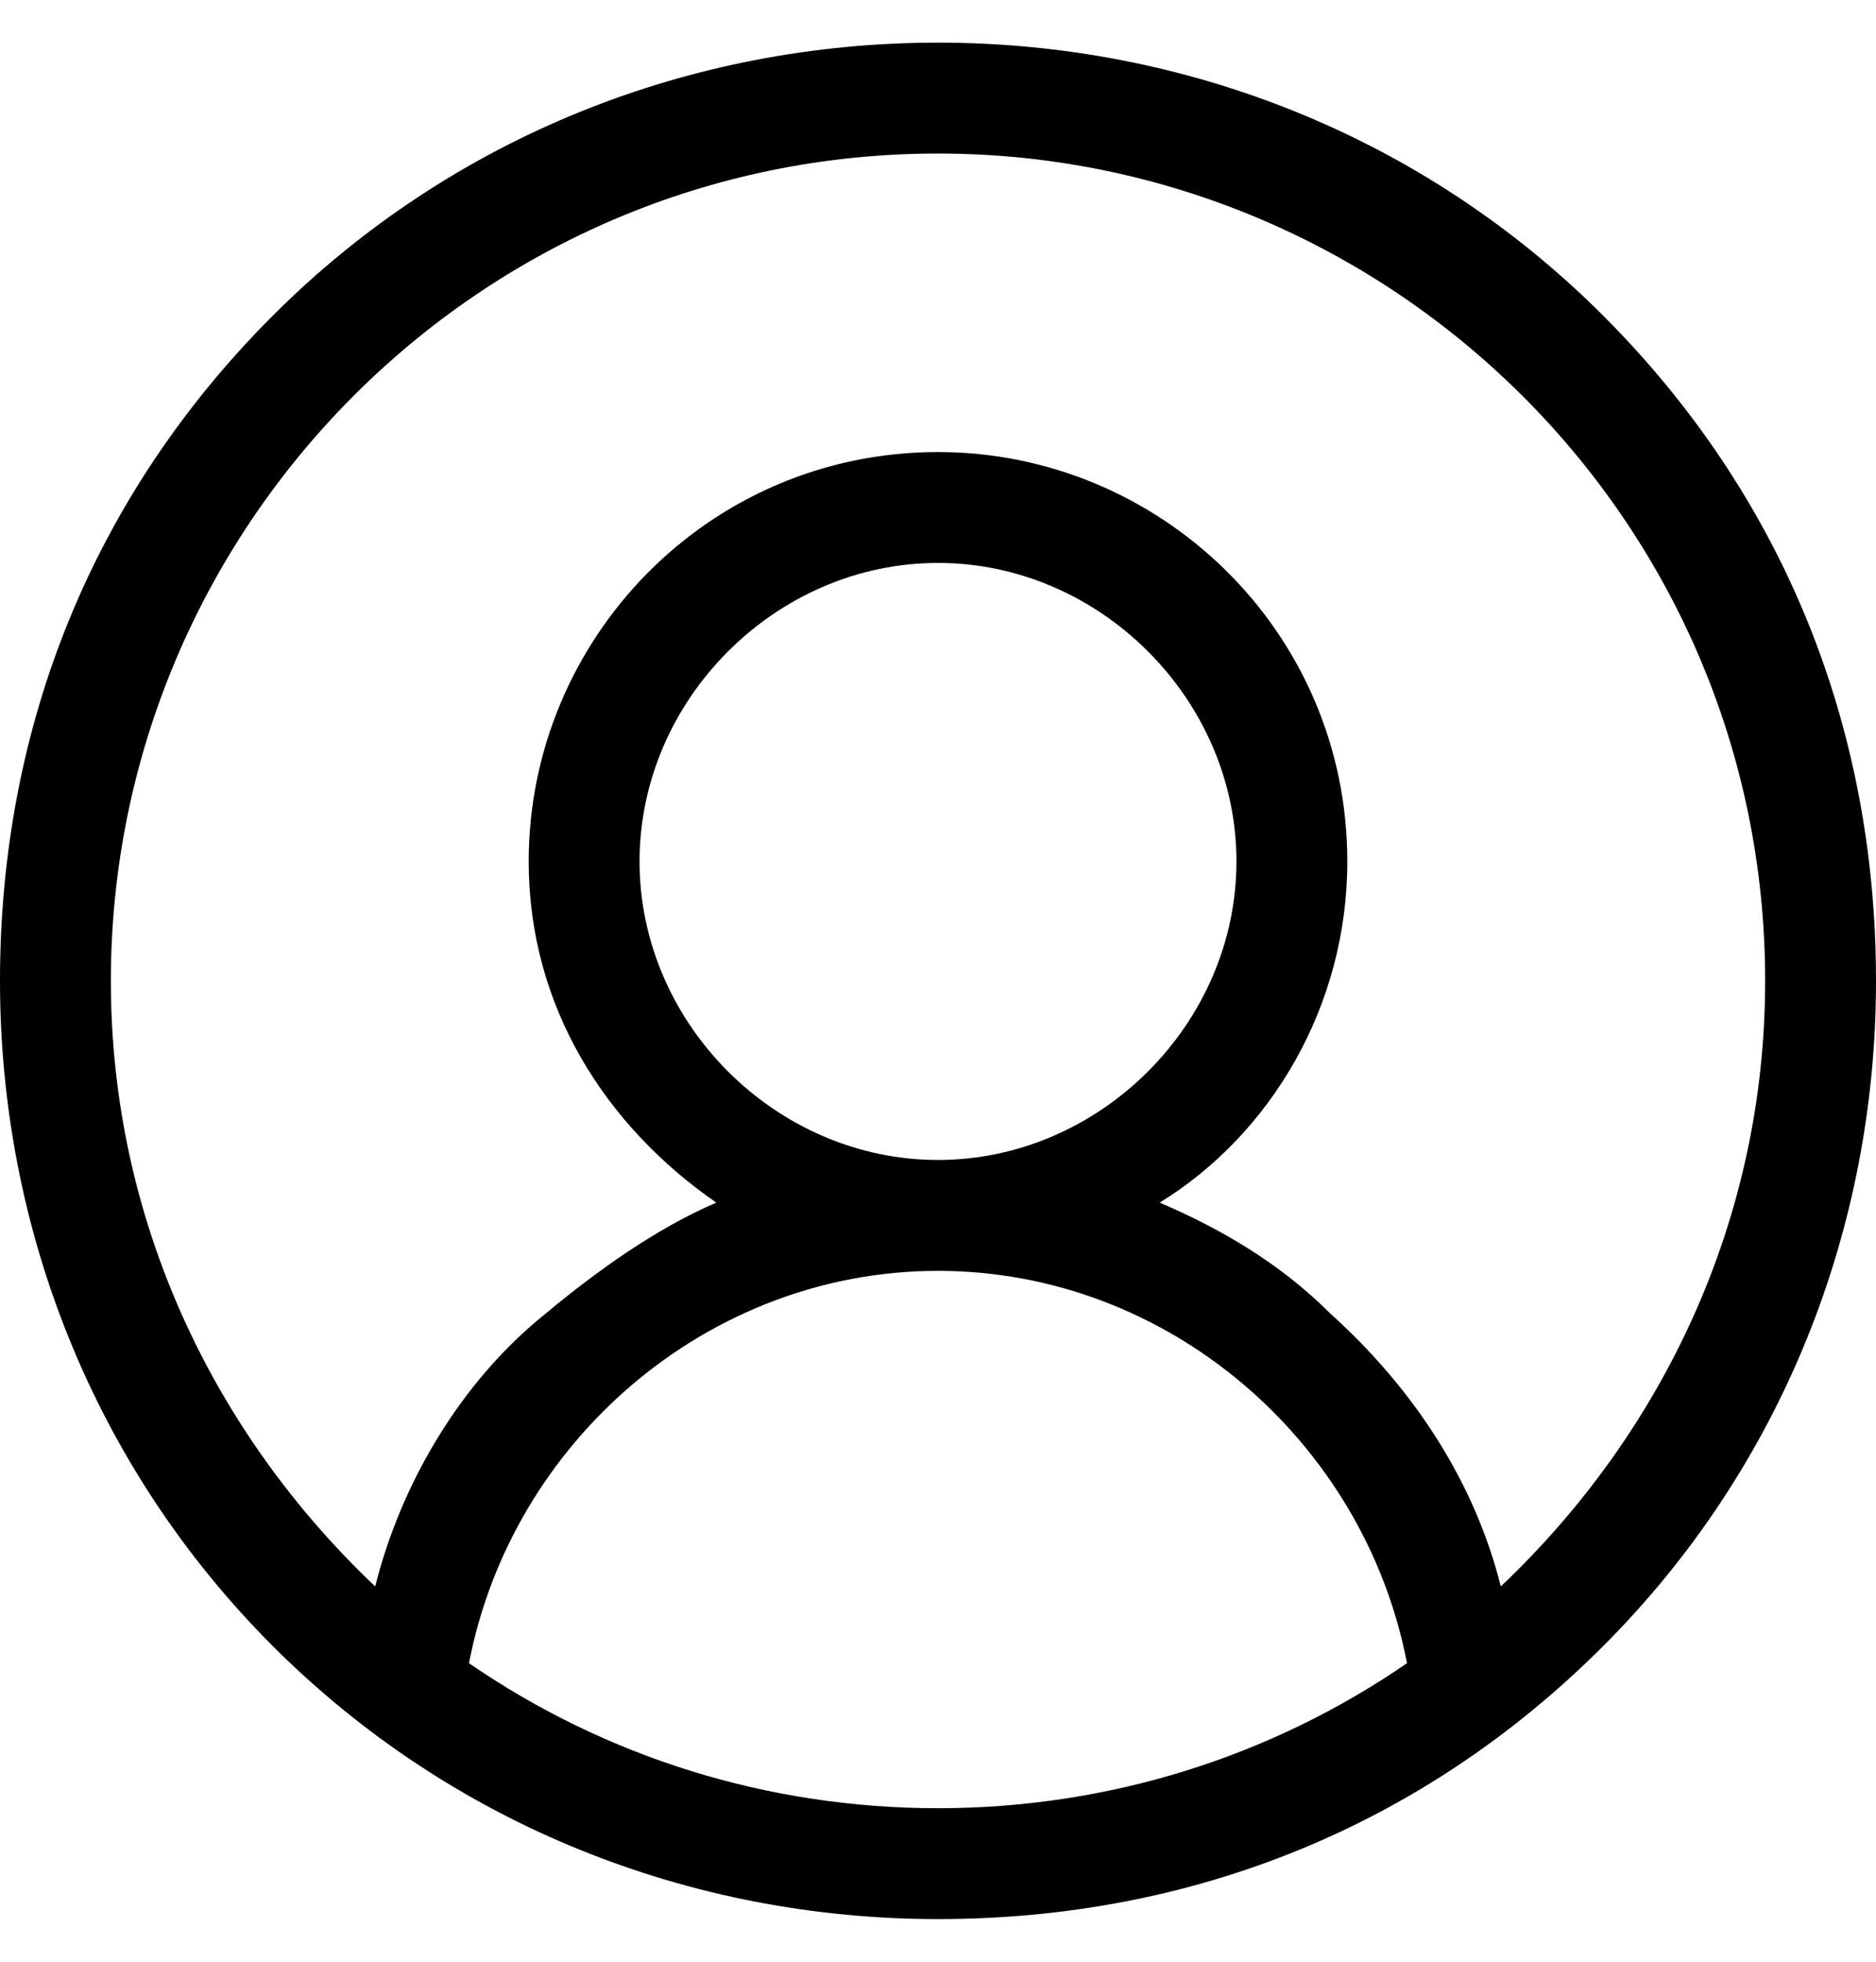 <?xml version="1.0" encoding="utf-8"?>
<!-- Generator: Adobe Illustrator 27.9.0, SVG Export Plug-In . SVG Version: 6.00 Build 0)  -->
<svg version="1.1" id="圖層_1" xmlns="http://www.w3.org/2000/svg" xmlns:xlink="http://www.w3.org/1999/xlink" x="0px" y="0px"
	 viewBox="0 0 22 23" style="enable-background:new 0 0 22 23;" xml:space="preserve">
<path d="M3.2,3.7C5.3,1.6,8.1,0.5,11,0.5c2.9,0,5.7,1.1,7.8,3.2c2.1,2.1,3.2,4.8,3.2,7.8c0,2.9-1.1,5.7-3.2,7.8
	c-2.1,2.1-4.8,3.2-7.8,3.2c-2.9,0-5.7-1.1-7.8-3.2C1.1,17.2,0,14.4,0,11.5C0,8.5,1.1,5.8,3.2,3.7z M16.5,19.5
	c-0.5-2.6-2.8-4.6-5.5-4.6c-2.7,0-5,2-5.5,4.6c1.6,1.1,3.5,1.7,5.5,1.7C13,21.2,14.9,20.6,16.5,19.5z M14.5,10.1
	c0-1.9-1.6-3.5-3.5-3.5c-1.9,0-3.5,1.6-3.5,3.5c0,1.9,1.6,3.5,3.5,3.5C12.9,13.6,14.5,12,14.5,10.1z M4.4,18.6c0.3-1.2,1-2.4,2-3.2
	c0.6-0.5,1.3-1,2-1.3c-1.3-0.9-2.2-2.3-2.2-4c0-2.6,2.1-4.8,4.8-4.8c2.6,0,4.8,2.1,4.8,4.8c0,1.7-0.9,3.2-2.2,4
	c0.7,0.3,1.4,0.7,2,1.3c1,0.9,1.7,2,2,3.2c1.9-1.8,3.1-4.3,3.1-7.1c0-5.4-4.4-9.7-9.7-9.7c-5.4,0-9.7,4.4-9.7,9.7
	C1.3,14.3,2.5,16.8,4.4,18.6z"/>
</svg>
